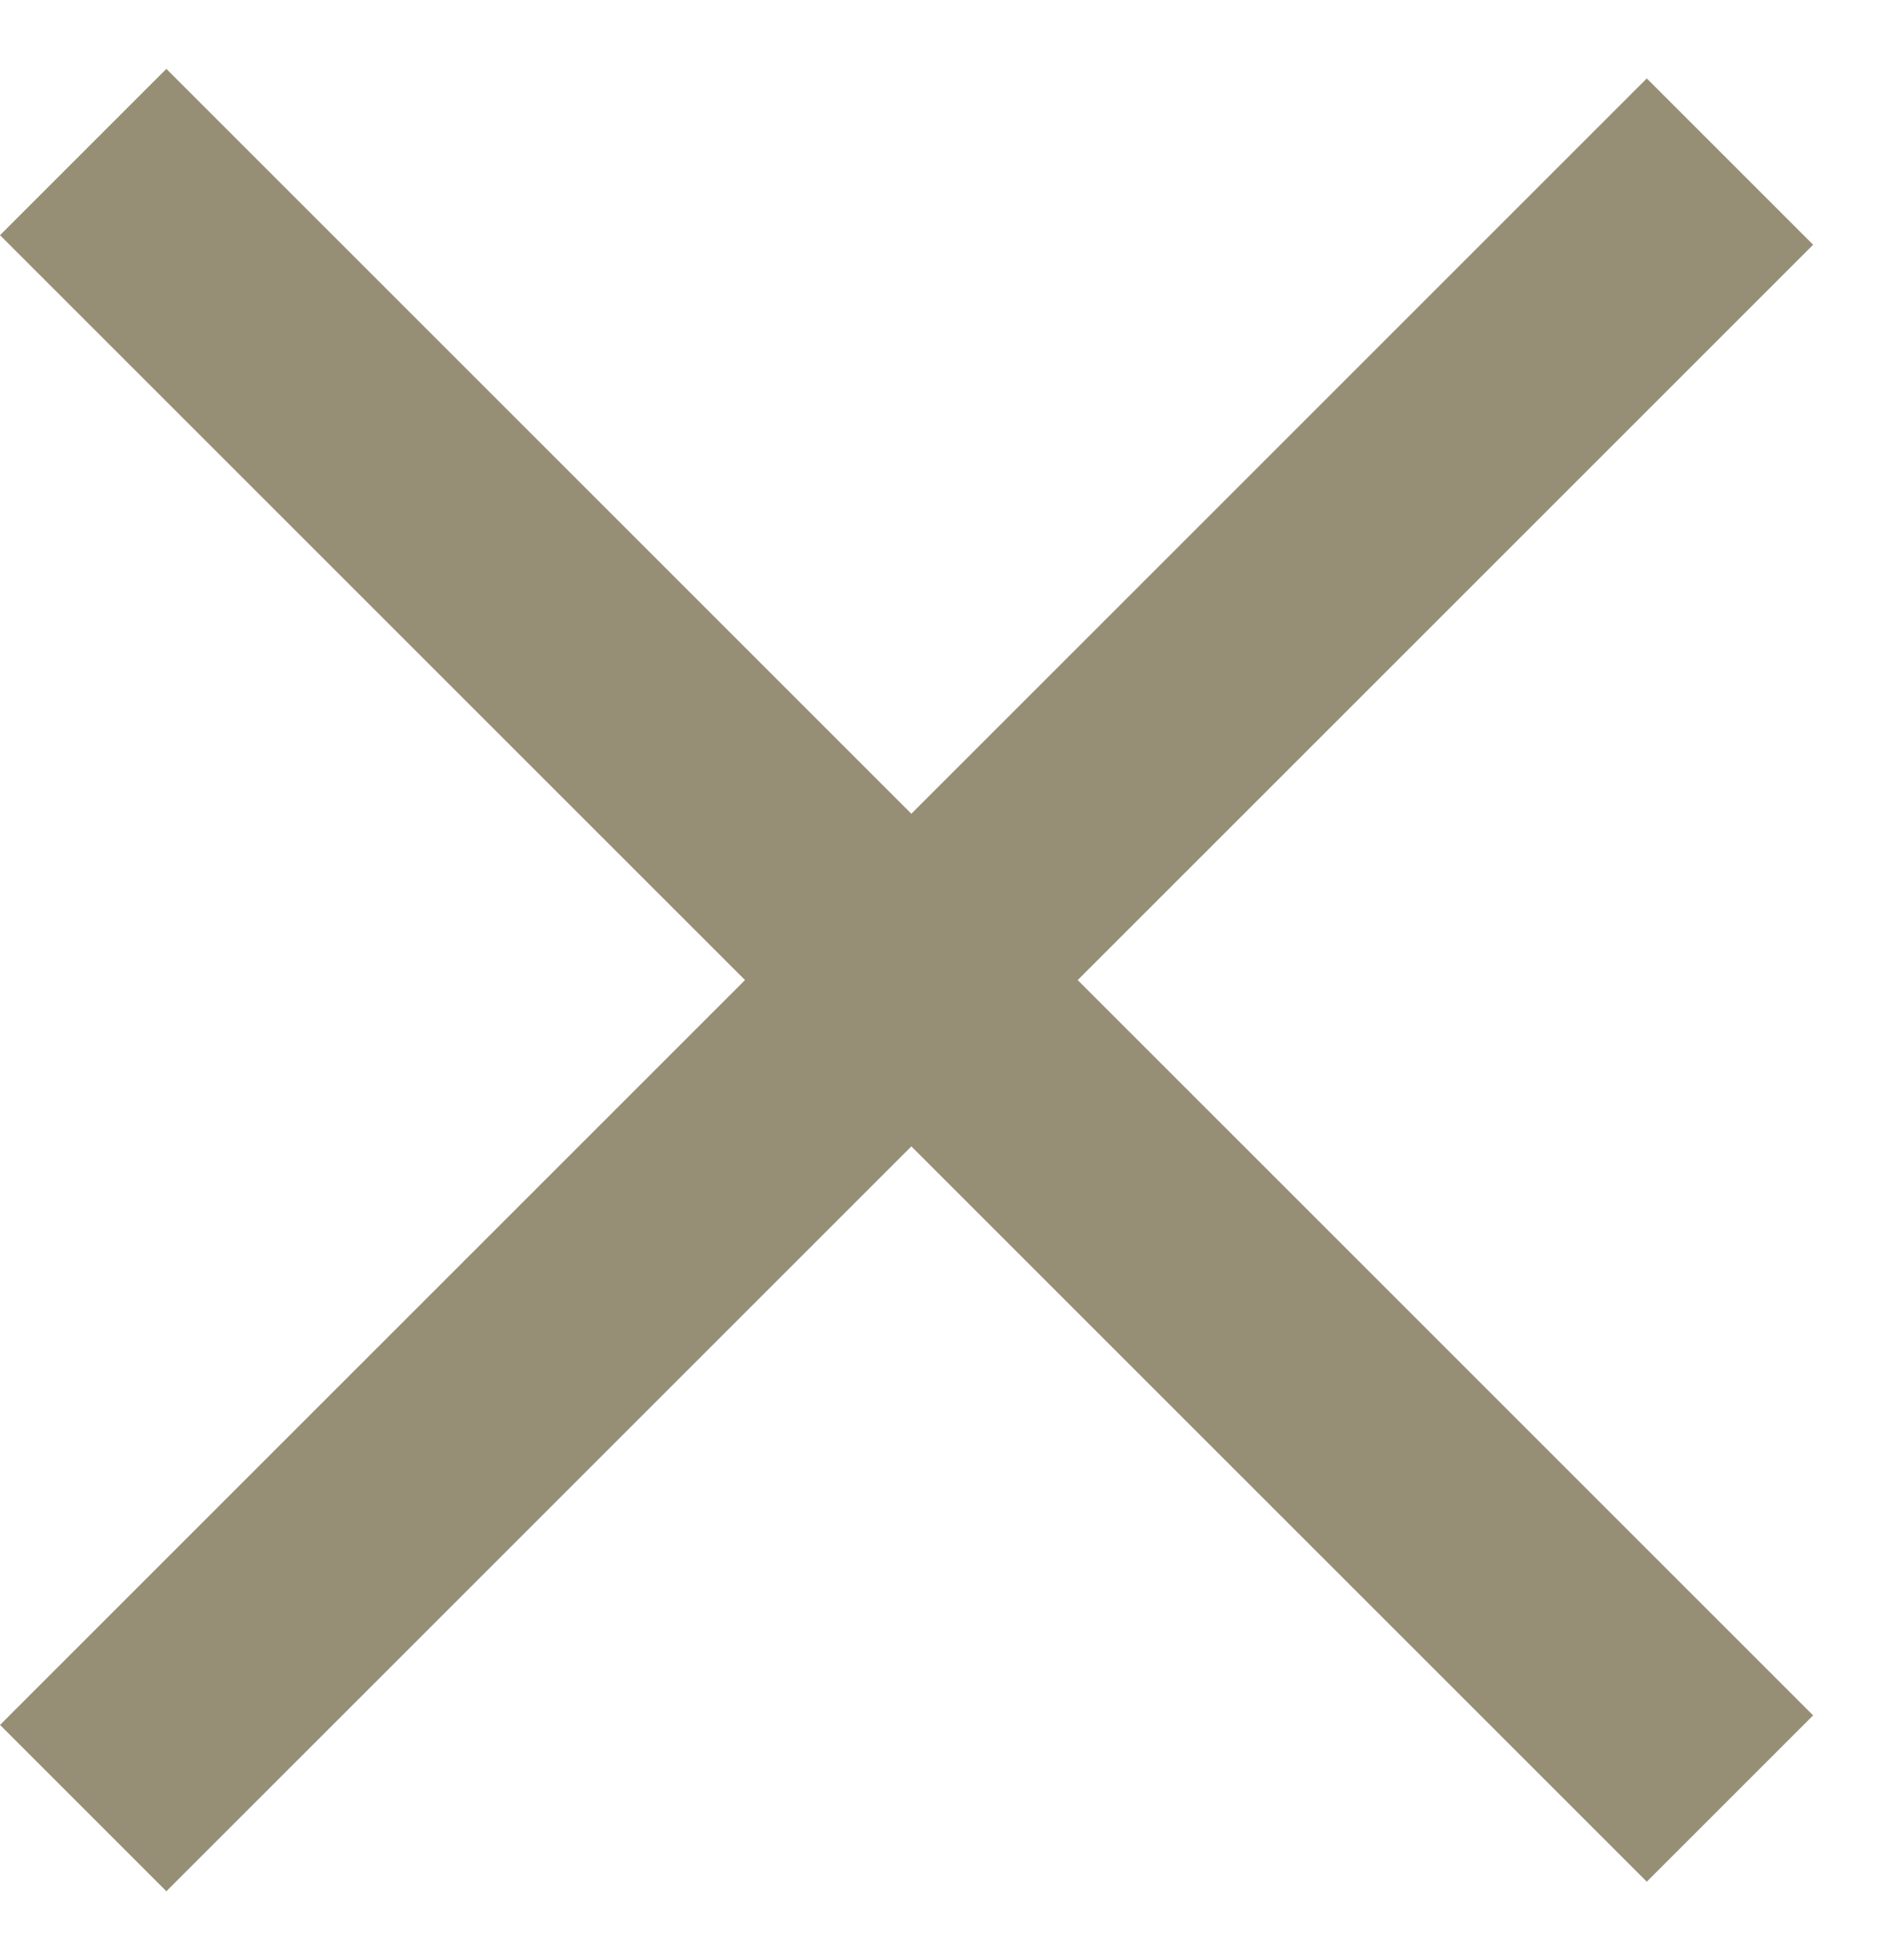 <svg width="24" height="25" viewBox="0 0 24 25" fill="none" xmlns="http://www.w3.org/2000/svg">
<line x1="1.061" y1="1.939" x2="22.061" y2="22.939" stroke="#968F76" stroke-width="3"/>
<line x1="22.061" y1="2.061" x2="1.061" y2="23.061" stroke="#968F76" stroke-width="3"/>
</svg>
